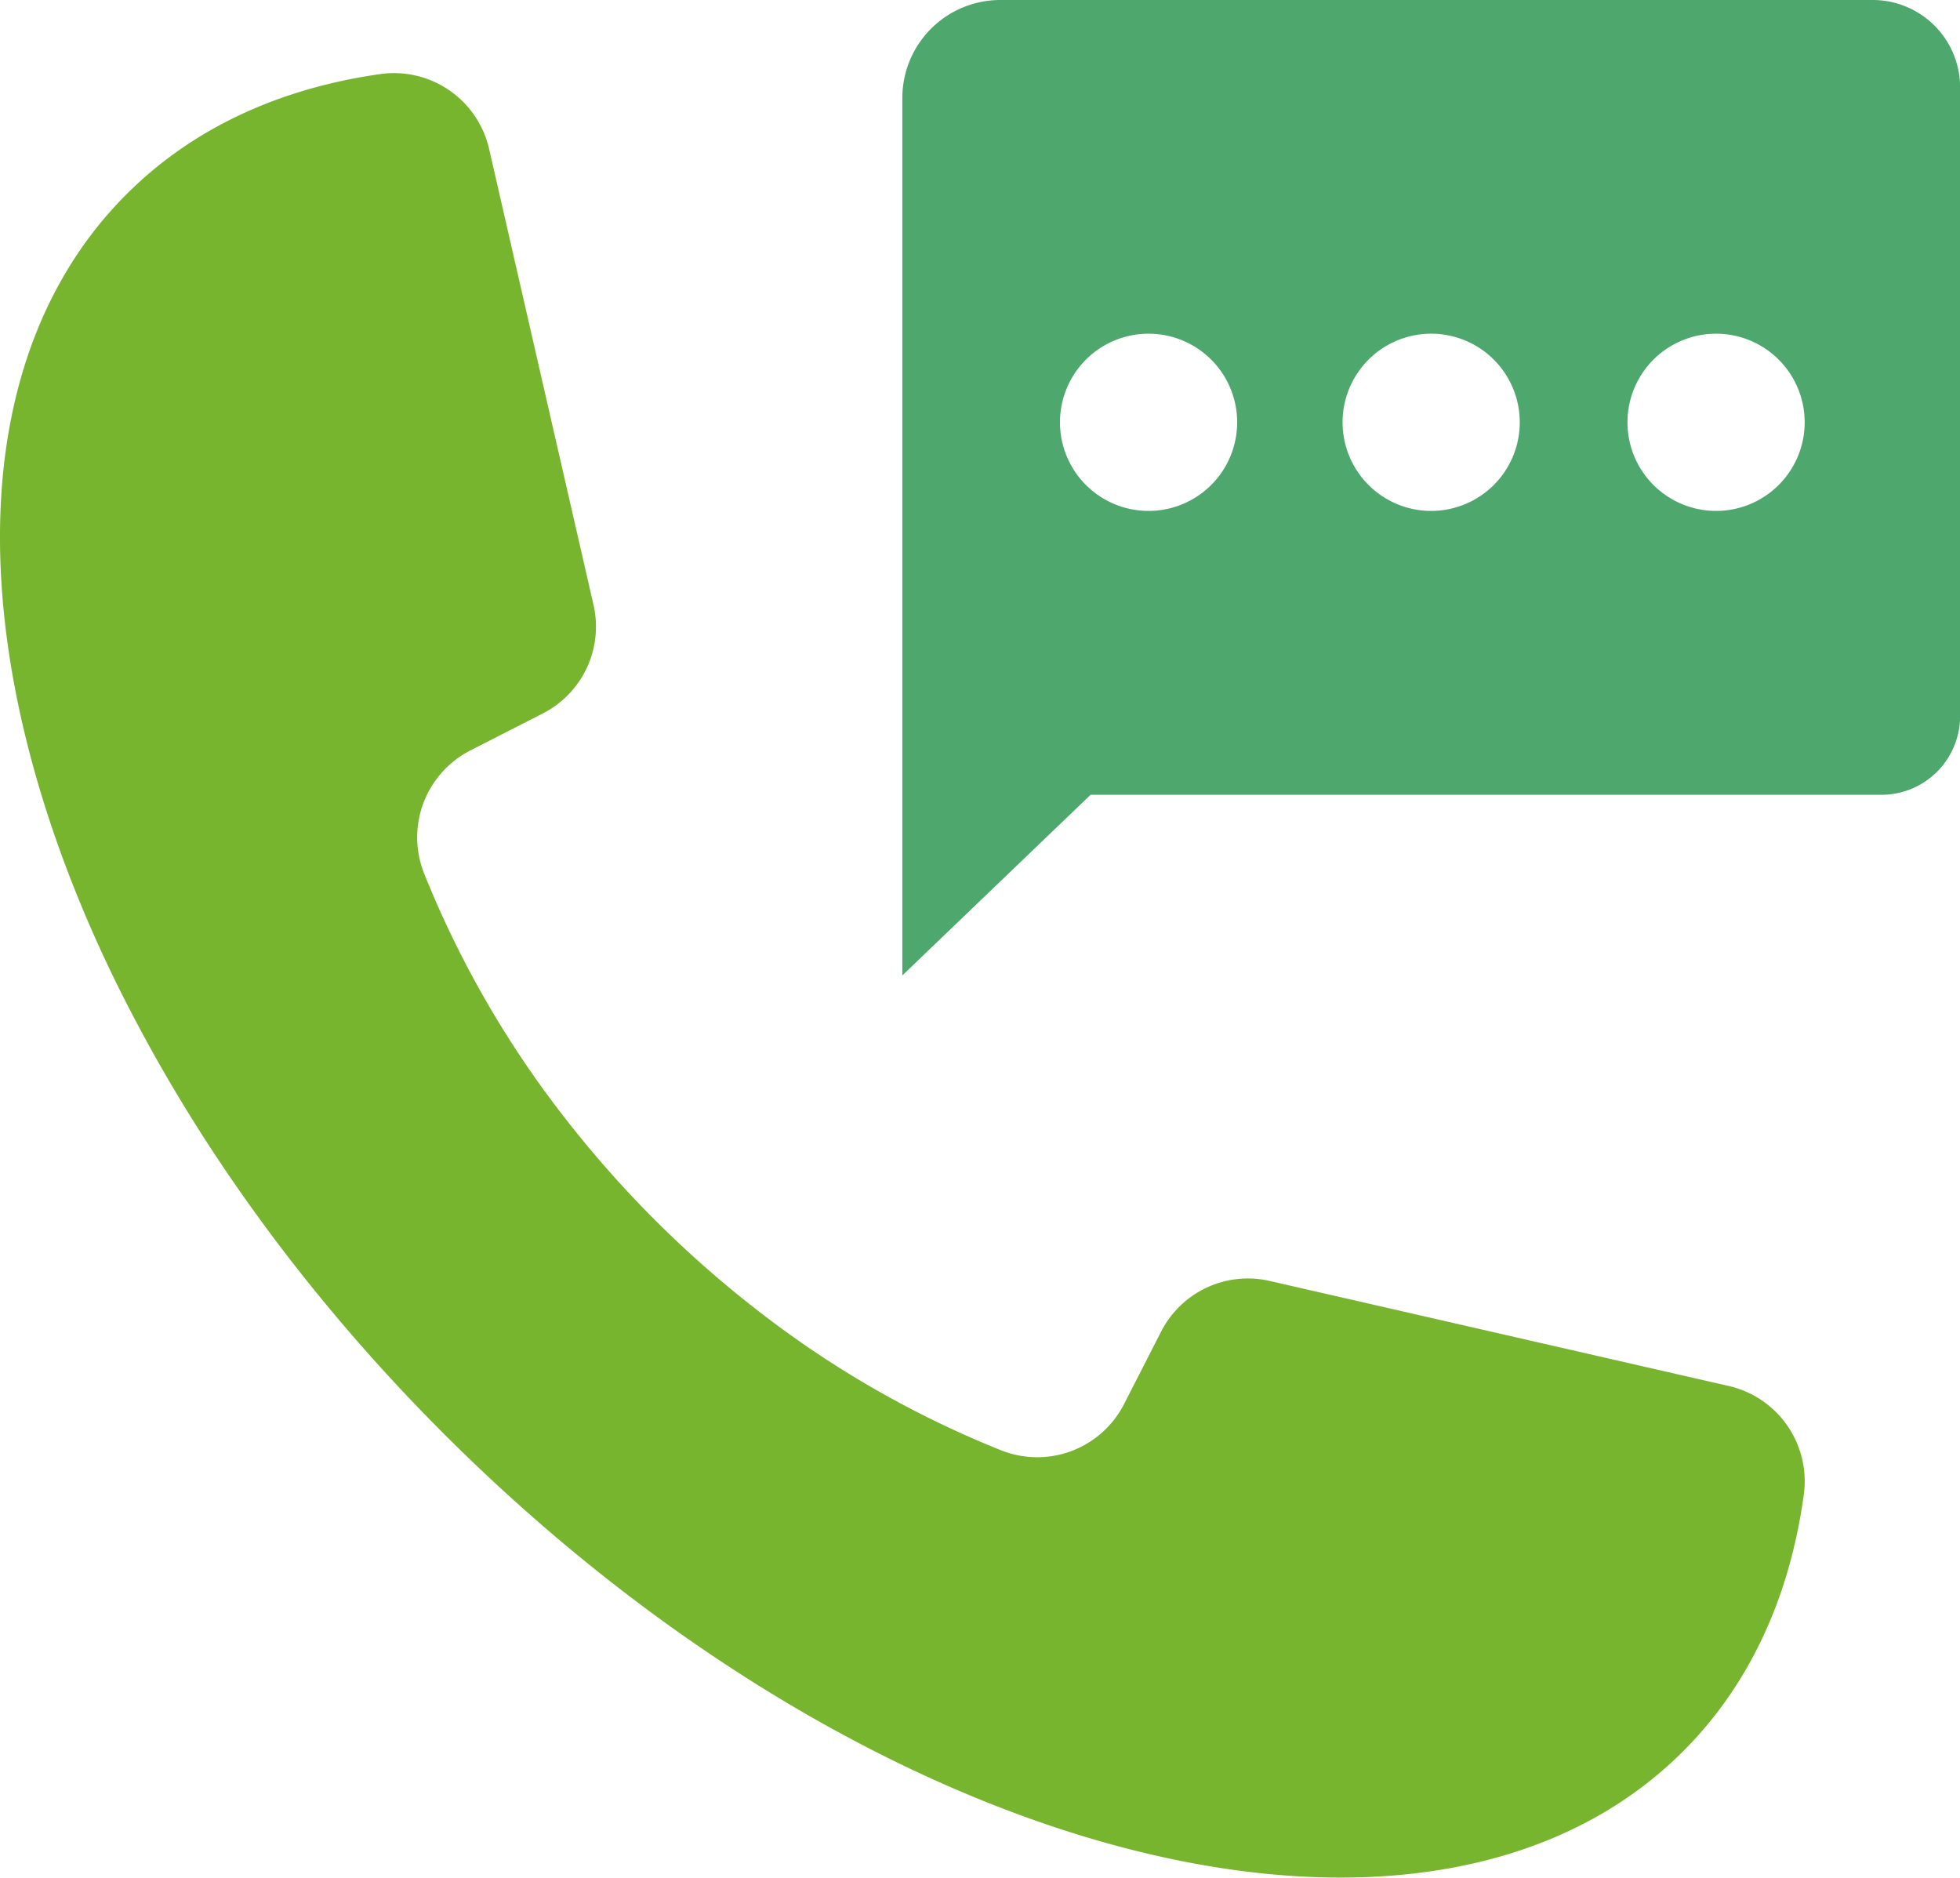<svg id="katman_1" data-name="katman 1" xmlns="http://www.w3.org/2000/svg" viewBox="0 0 493.12 472.35"><defs><style>.cls-2{fill:#4ea86d}</style></defs><path d="M48.9 268.29c3 6.66 6.28 13.36 9.8 20 18.71 35.52 44.79 71.12 77.51 103.84 32.51 32.5 67.85 58.46 103.13 77.14q9.91 5.25 19.8 9.73c75.24 34.08 147.69 34.18 188.89-7 16.89-16.89 26.83-39 30.34-64.46a24.6 24.6 0 00-18.8-27.4l-11.12-2.54L344 353.7a24.51 24.51 0 00-27.31 12.74l-9.33 18.24a24.53 24.53 0 01-30.88 11.64 252.61 252.61 0 01-62.07-35.79 273.66 273.66 0 01-47.37-47.37 252.83 252.83 0 01-35.79-62 24.55 24.55 0 0111.64-30.9l18.25-9.32a24.51 24.51 0 0012.74-27.31L149.94 79.09l-2.33-10.17a24.55 24.55 0 00-27.42-18.8C95 53.71 73.11 63.62 56.37 80.36 15.34 121.39 15.25 193.4 48.9 268.29z" transform="translate(-24.56 -31.48)" fill="#78b52f"/><path class="cls-2" d="M495.78 31.48H276.17a24.66 24.66 0 00-24.59 24.59v220.78l47.36-45.44h199.02a19.81 19.81 0 0019.75-19.75V53.39a22 22 0 00-21.93-21.91zM313.53 160a22.29 22.29 0 1122.29-22.29A22.29 22.29 0 01313.53 160zm71.1 0a22.29 22.29 0 1122.29-22.29A22.29 22.29 0 01384.63 160zm71.69 0a22.29 22.29 0 1122.28-22.29A22.29 22.29 0 01456.32 160z" transform="translate(-24.56 -31.48)"/><path class="cls-2" d="M290.66 231.41h8.28c.36-.02-8.62 0-8.28 0z" transform="translate(-24.56 -31.48)"/></svg>
